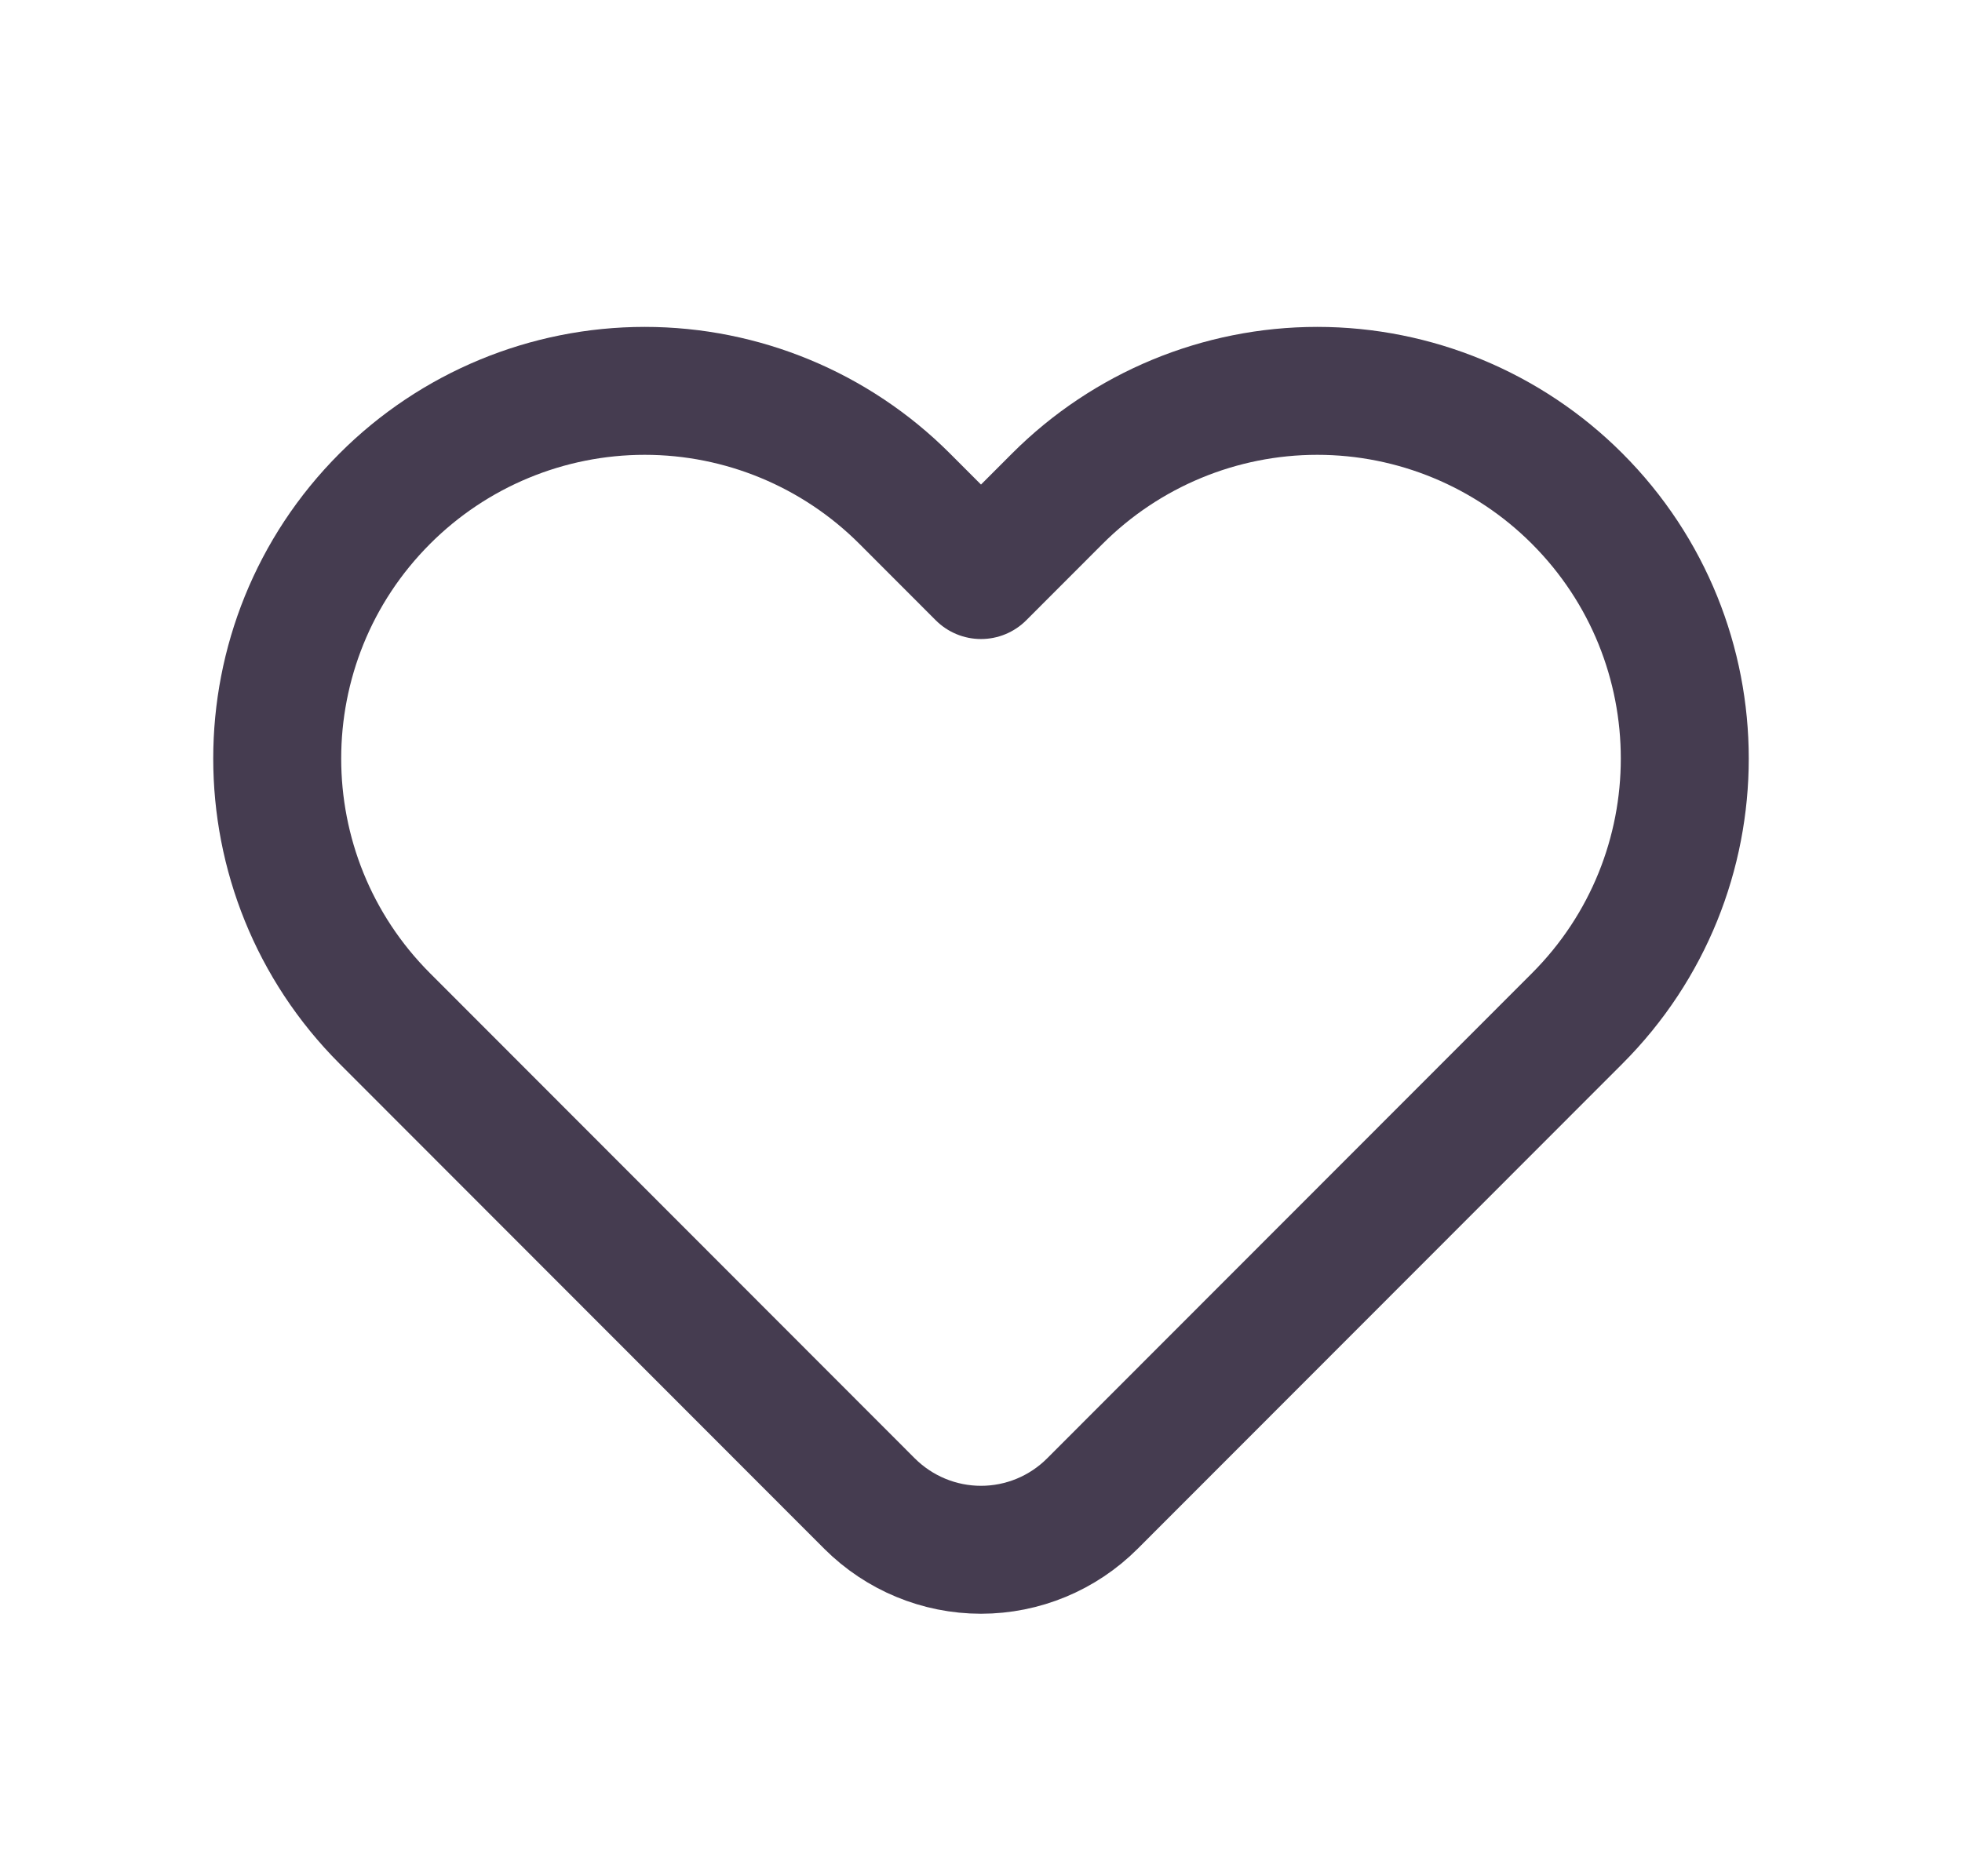 <svg width="23" height="22" viewBox="0 0 23 22" fill="none" xmlns="http://www.w3.org/2000/svg">
<path fill-rule="evenodd" clip-rule="evenodd" d="M10.604 5.846L11.5 6.743L12.396 5.846C13.204 5.038 14.3 4.583 15.442 4.583C16.585 4.583 17.681 5.038 18.488 5.846V5.846C20.171 7.53 20.171 10.259 18.488 11.943L12.805 17.631C12.459 17.977 11.99 18.172 11.5 18.172C11.01 18.172 10.541 17.977 10.194 17.631L4.512 11.943C2.829 10.259 2.829 7.53 4.512 5.846V5.846C5.319 5.038 6.415 4.583 7.558 4.583C8.701 4.583 9.796 5.038 10.604 5.846V5.846Z" stroke="#453C50" stroke-width="1.5" stroke-linecap="round" stroke-linejoin="round"/>
</svg>
